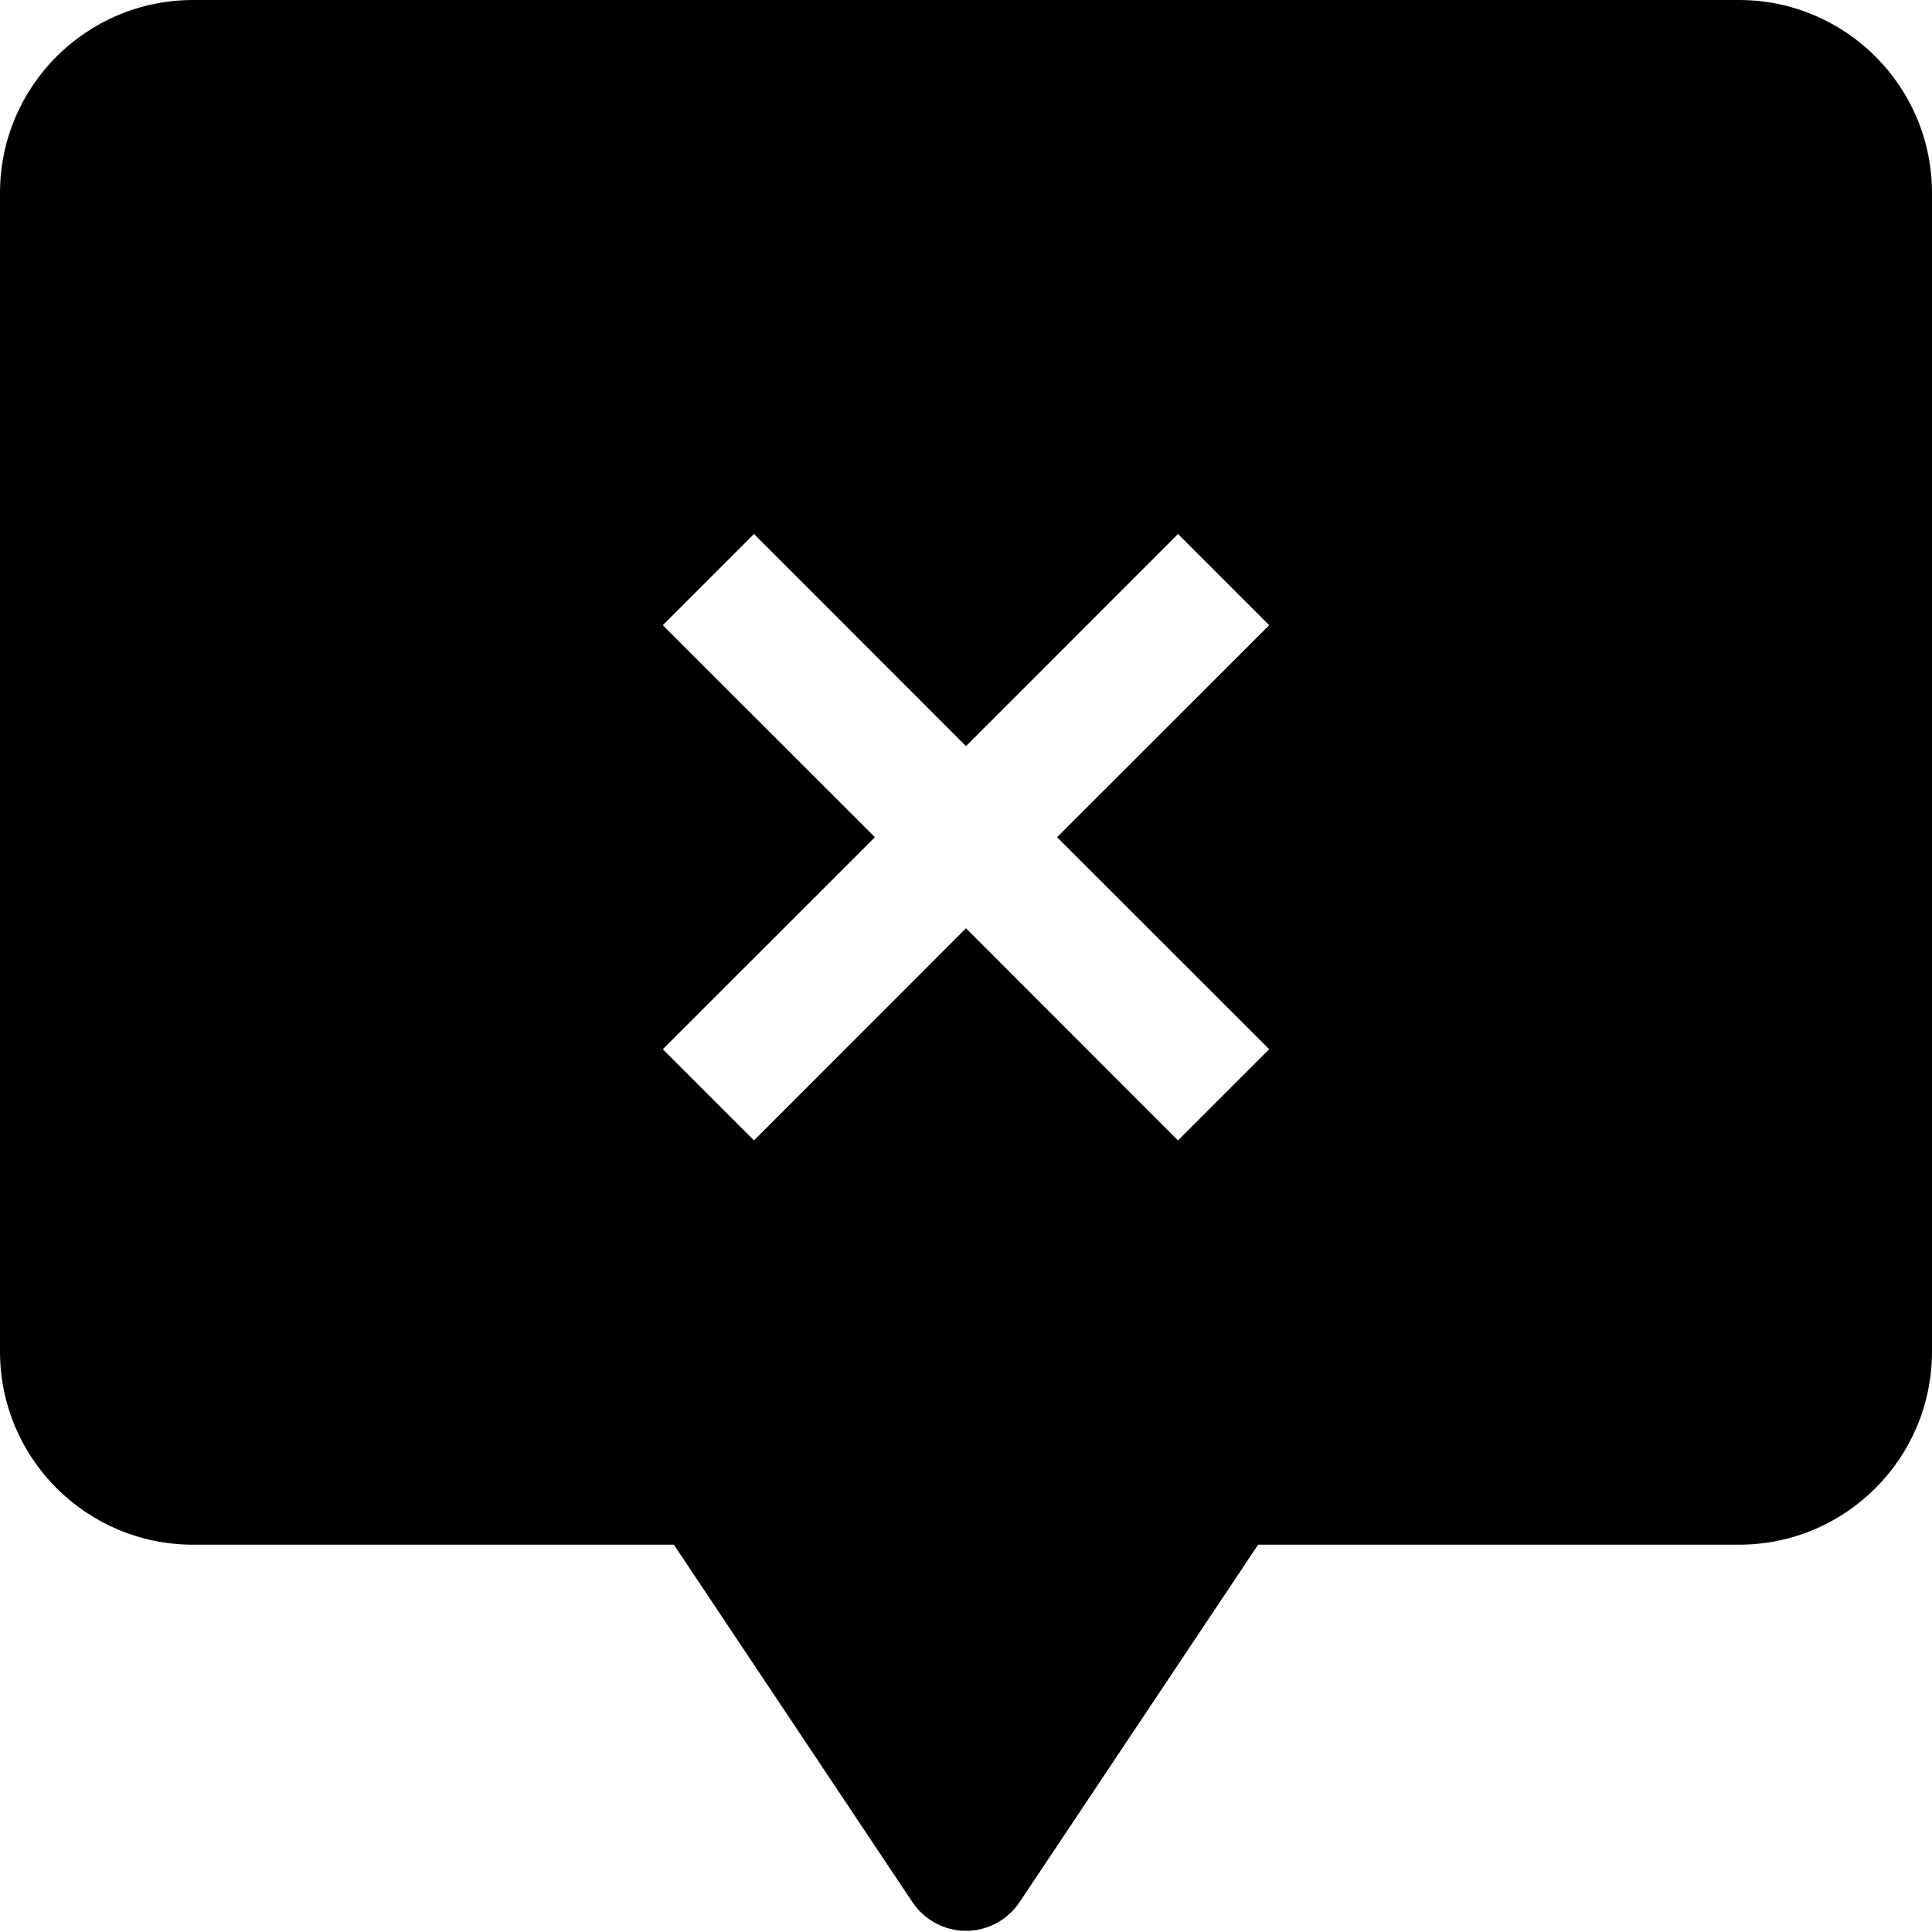 <?xml version="1.0" encoding="utf-8"?>
<svg width="800px" height="800px" viewBox="0 0 15 15" fill="none" xmlns="http://www.w3.org/2000/svg">
<path fill-rule="evenodd" clip-rule="evenodd" d="M0 1.499C0 0.67 0.671 0 1.5 0H13.5C14.329 0 15 0.67 15 1.499V10.493C15 11.323 14.329 11.993 13.5 11.993H9.768L7.916 14.768C7.823 14.907 7.667 14.991 7.5 14.991C7.333 14.991 7.177 14.907 7.084 14.768L5.232 11.993H1.5C0.671 11.993 0 11.323 0 10.493V1.499ZM9.146 8.854L7.5 7.207L5.854 8.854L5.146 8.146L6.793 6.5L5.146 4.854L5.854 4.146L7.5 5.793L9.146 4.146L9.854 4.854L8.207 6.5L9.854 8.146L9.146 8.854Z" fill="#000000"/>
</svg>